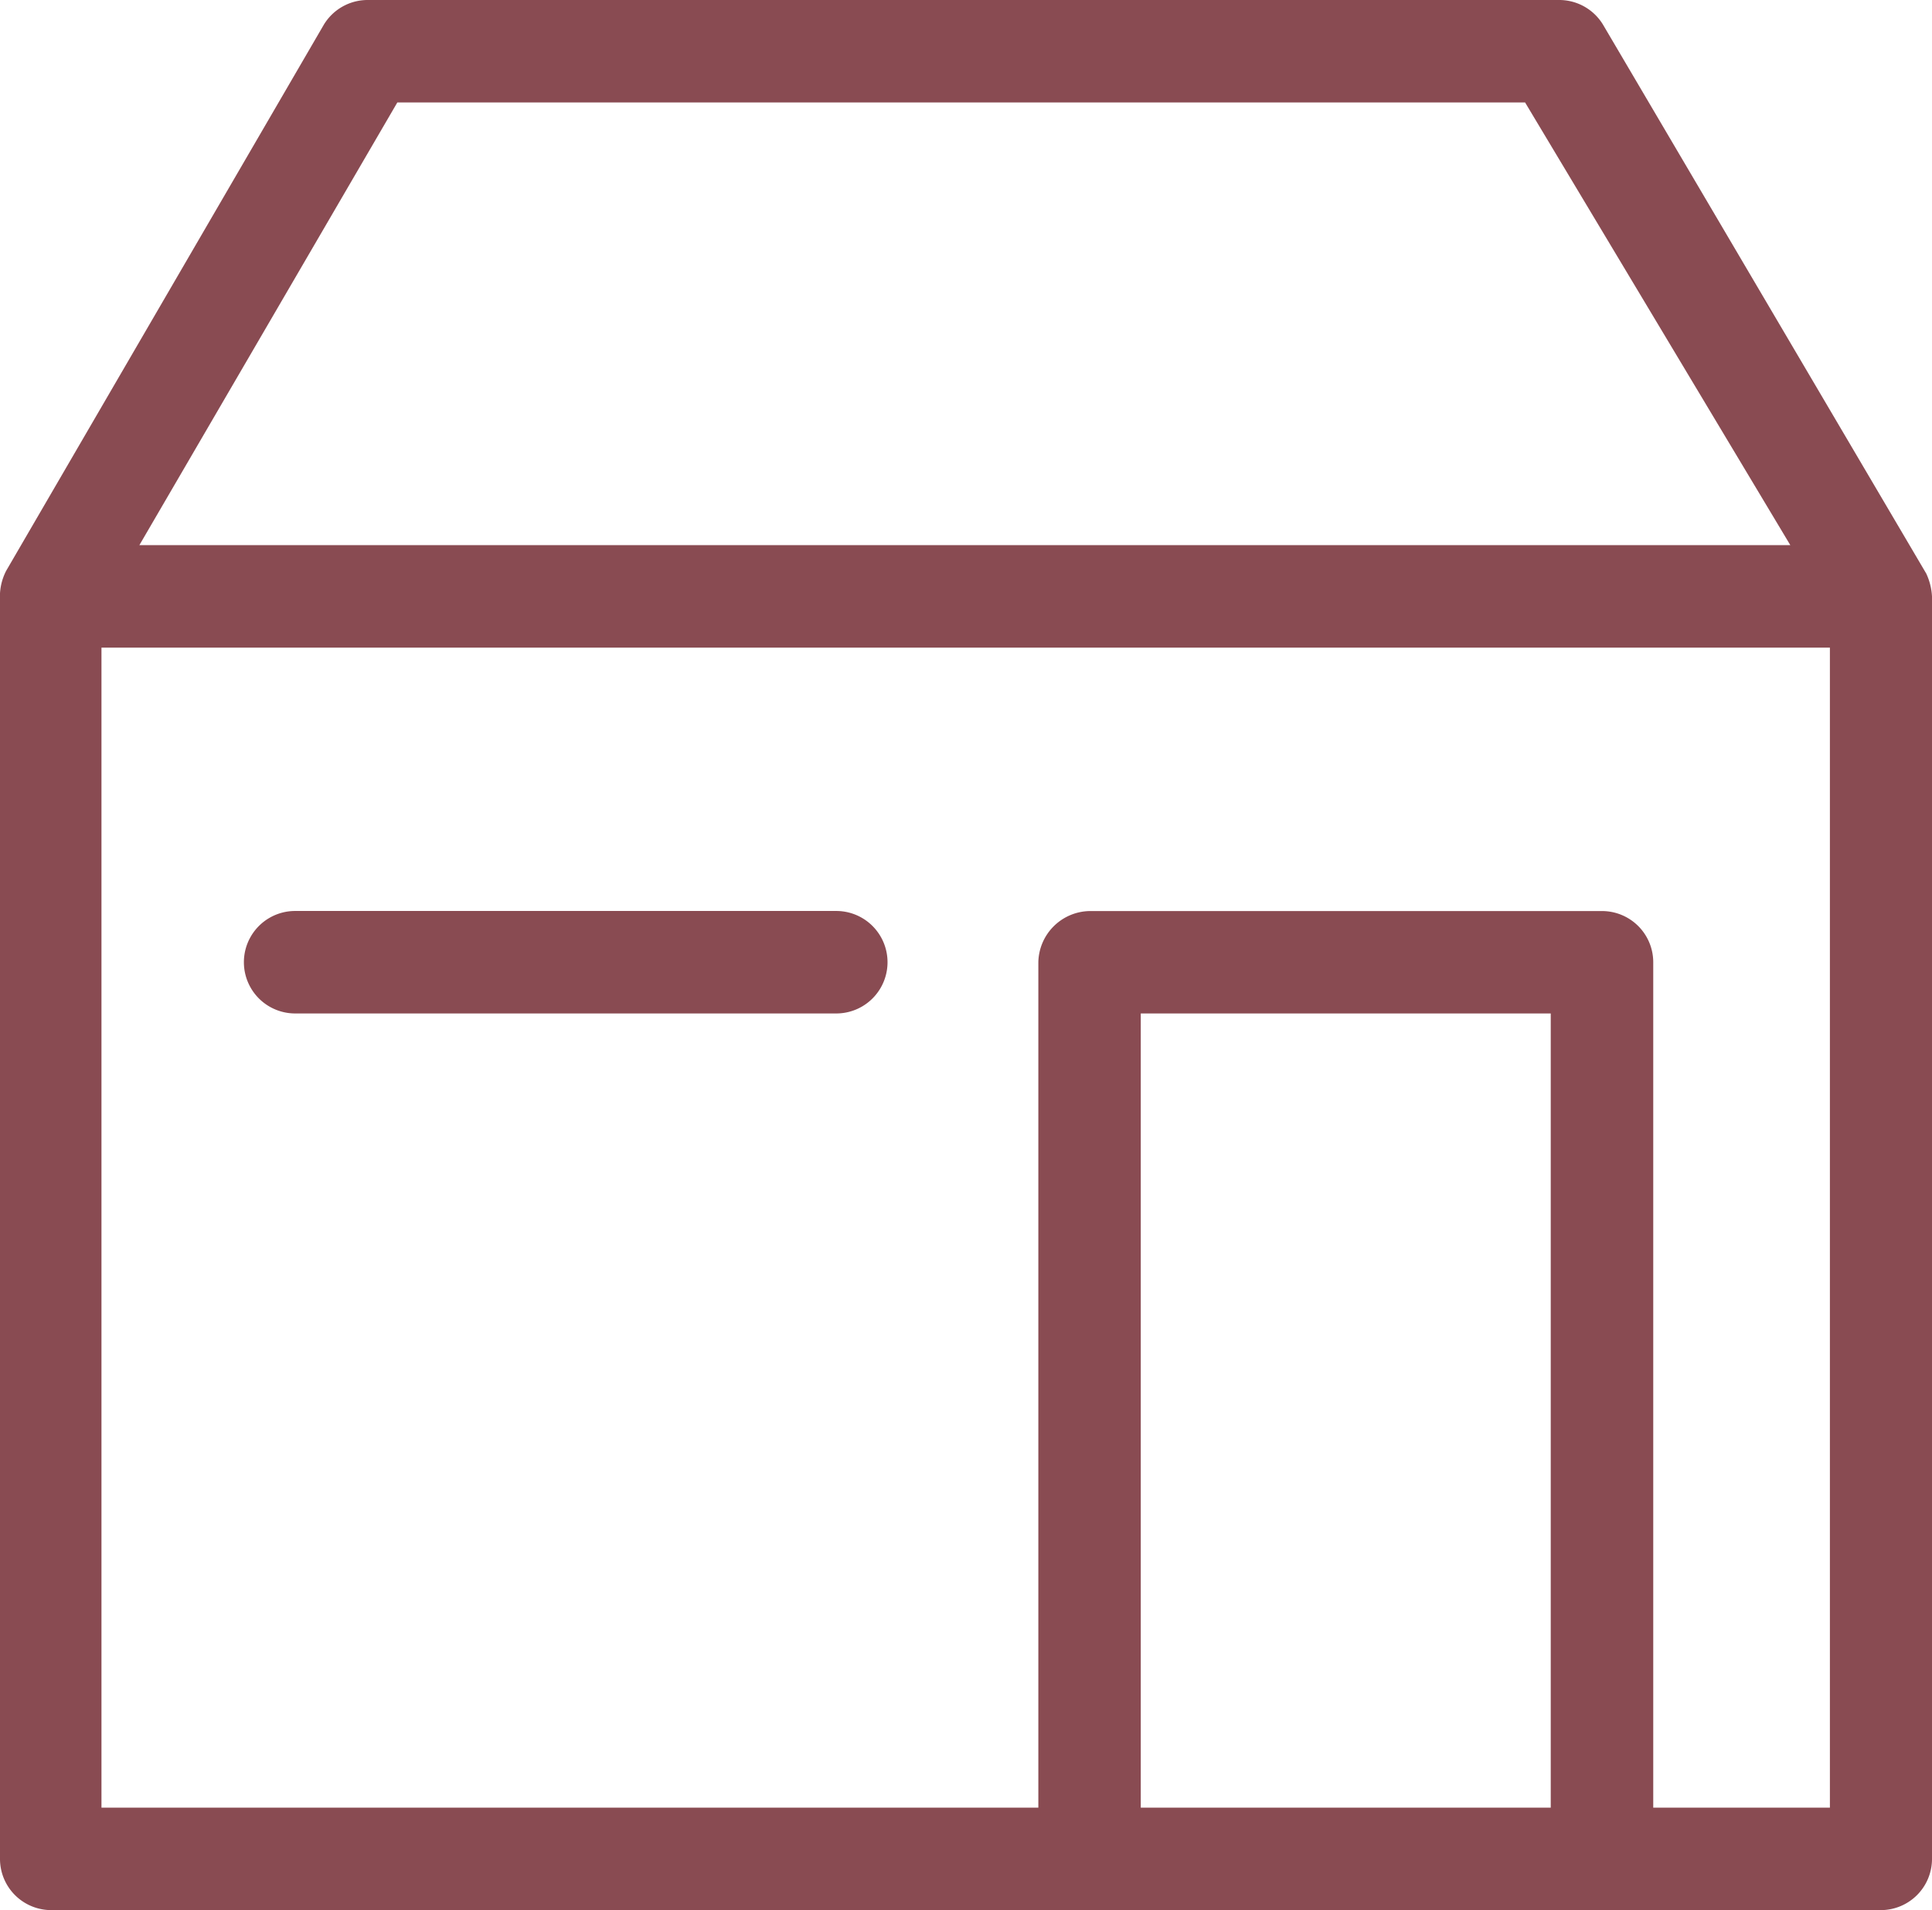 <svg xmlns="http://www.w3.org/2000/svg" width="24.41" height="24.138" viewBox="0 0 24.41 24.138">
  <g id="Store_2" data-name="Store 2" transform="translate(-307 -3230.136)">
    <rect id="Rettangolo_1914" data-name="Rettangolo 1914" width="24" height="24" transform="translate(307.205 3230.205)" fill="none"/>
    <g id="icona_negozi" transform="translate(307 3230.136)">
      <path id="Tracciato_2140" data-name="Tracciato 2140" d="M24.912,7.919h0L20.833.991A.647.647,0,0,0,20.276.68H5.229a.647.647,0,0,0-.557.311L.658,7.893h0a.712.712,0,0,0-.078.285V24.171a.647.647,0,0,0,.647.647H24.343a.647.647,0,0,0,.647-.647V8.217a.777.777,0,0,0-.078-.3ZM5.6,1.975H19.849L23.2,7.569H2.341ZM20.173,23.523h-5.18V13.487h5.18Zm1.295,0V12.84a.647.647,0,0,0-.647-.647H14.346a.66.66,0,0,0-.647.647V23.523H1.862V8.864H23.7V23.523Z" transform="translate(-0.58 -0.68)" fill="#894b52"/>
      <path id="Tracciato_2141" data-name="Tracciato 2141" d="M10.445,9.57H3.607a.647.647,0,1,0,0,1.295h6.837a.647.647,0,1,0,0-1.295Z" transform="translate(0.122 1.942)" fill="#894b52"/>
    </g>
  </g>
</svg>
